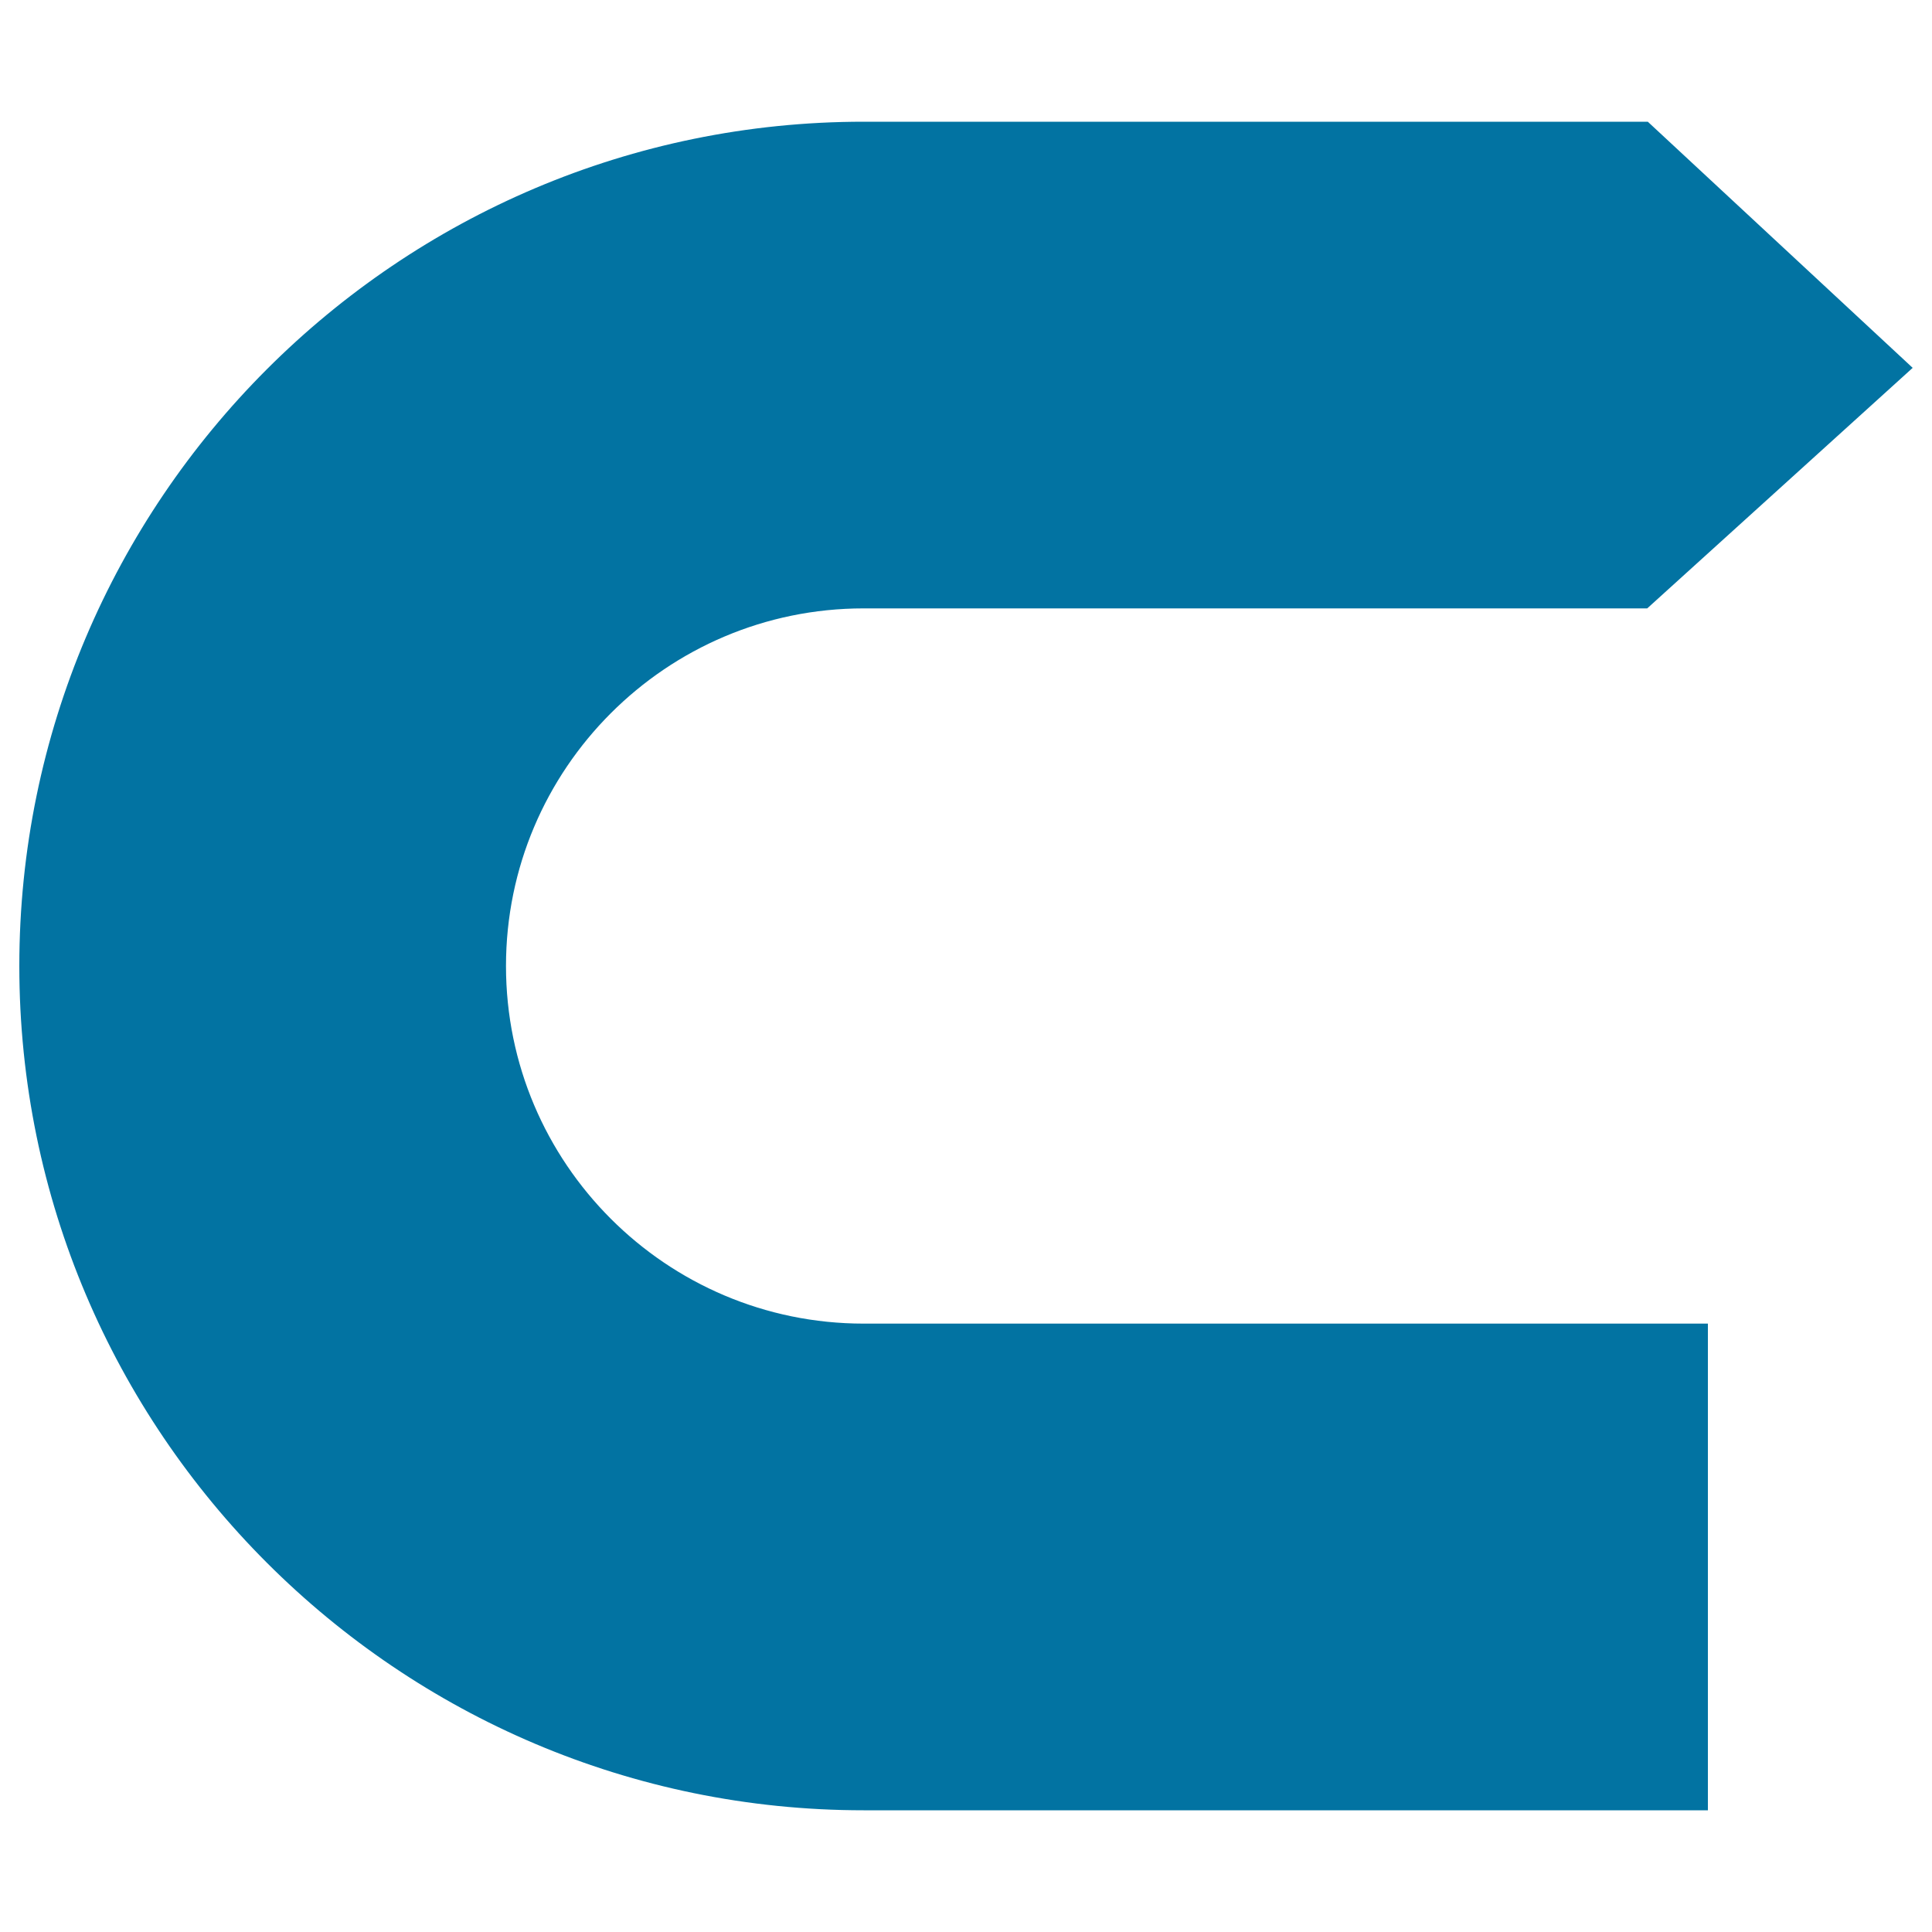 <svg xmlns="http://www.w3.org/2000/svg" viewBox="0 0 1000 1000" style="fill:#0273a2">
<title>Round Curved Arrow SVG icon</title>
<path d="M447,685.1h437V937H447C206,937,10,741,10,500C10,259,206,63,447,63h405.9L990,190.4L852.6,314.9H447c-102.1,0-185.1,83-185.1,185.1C261.9,602.1,344.9,685.1,447,685.1z"/>
</svg>